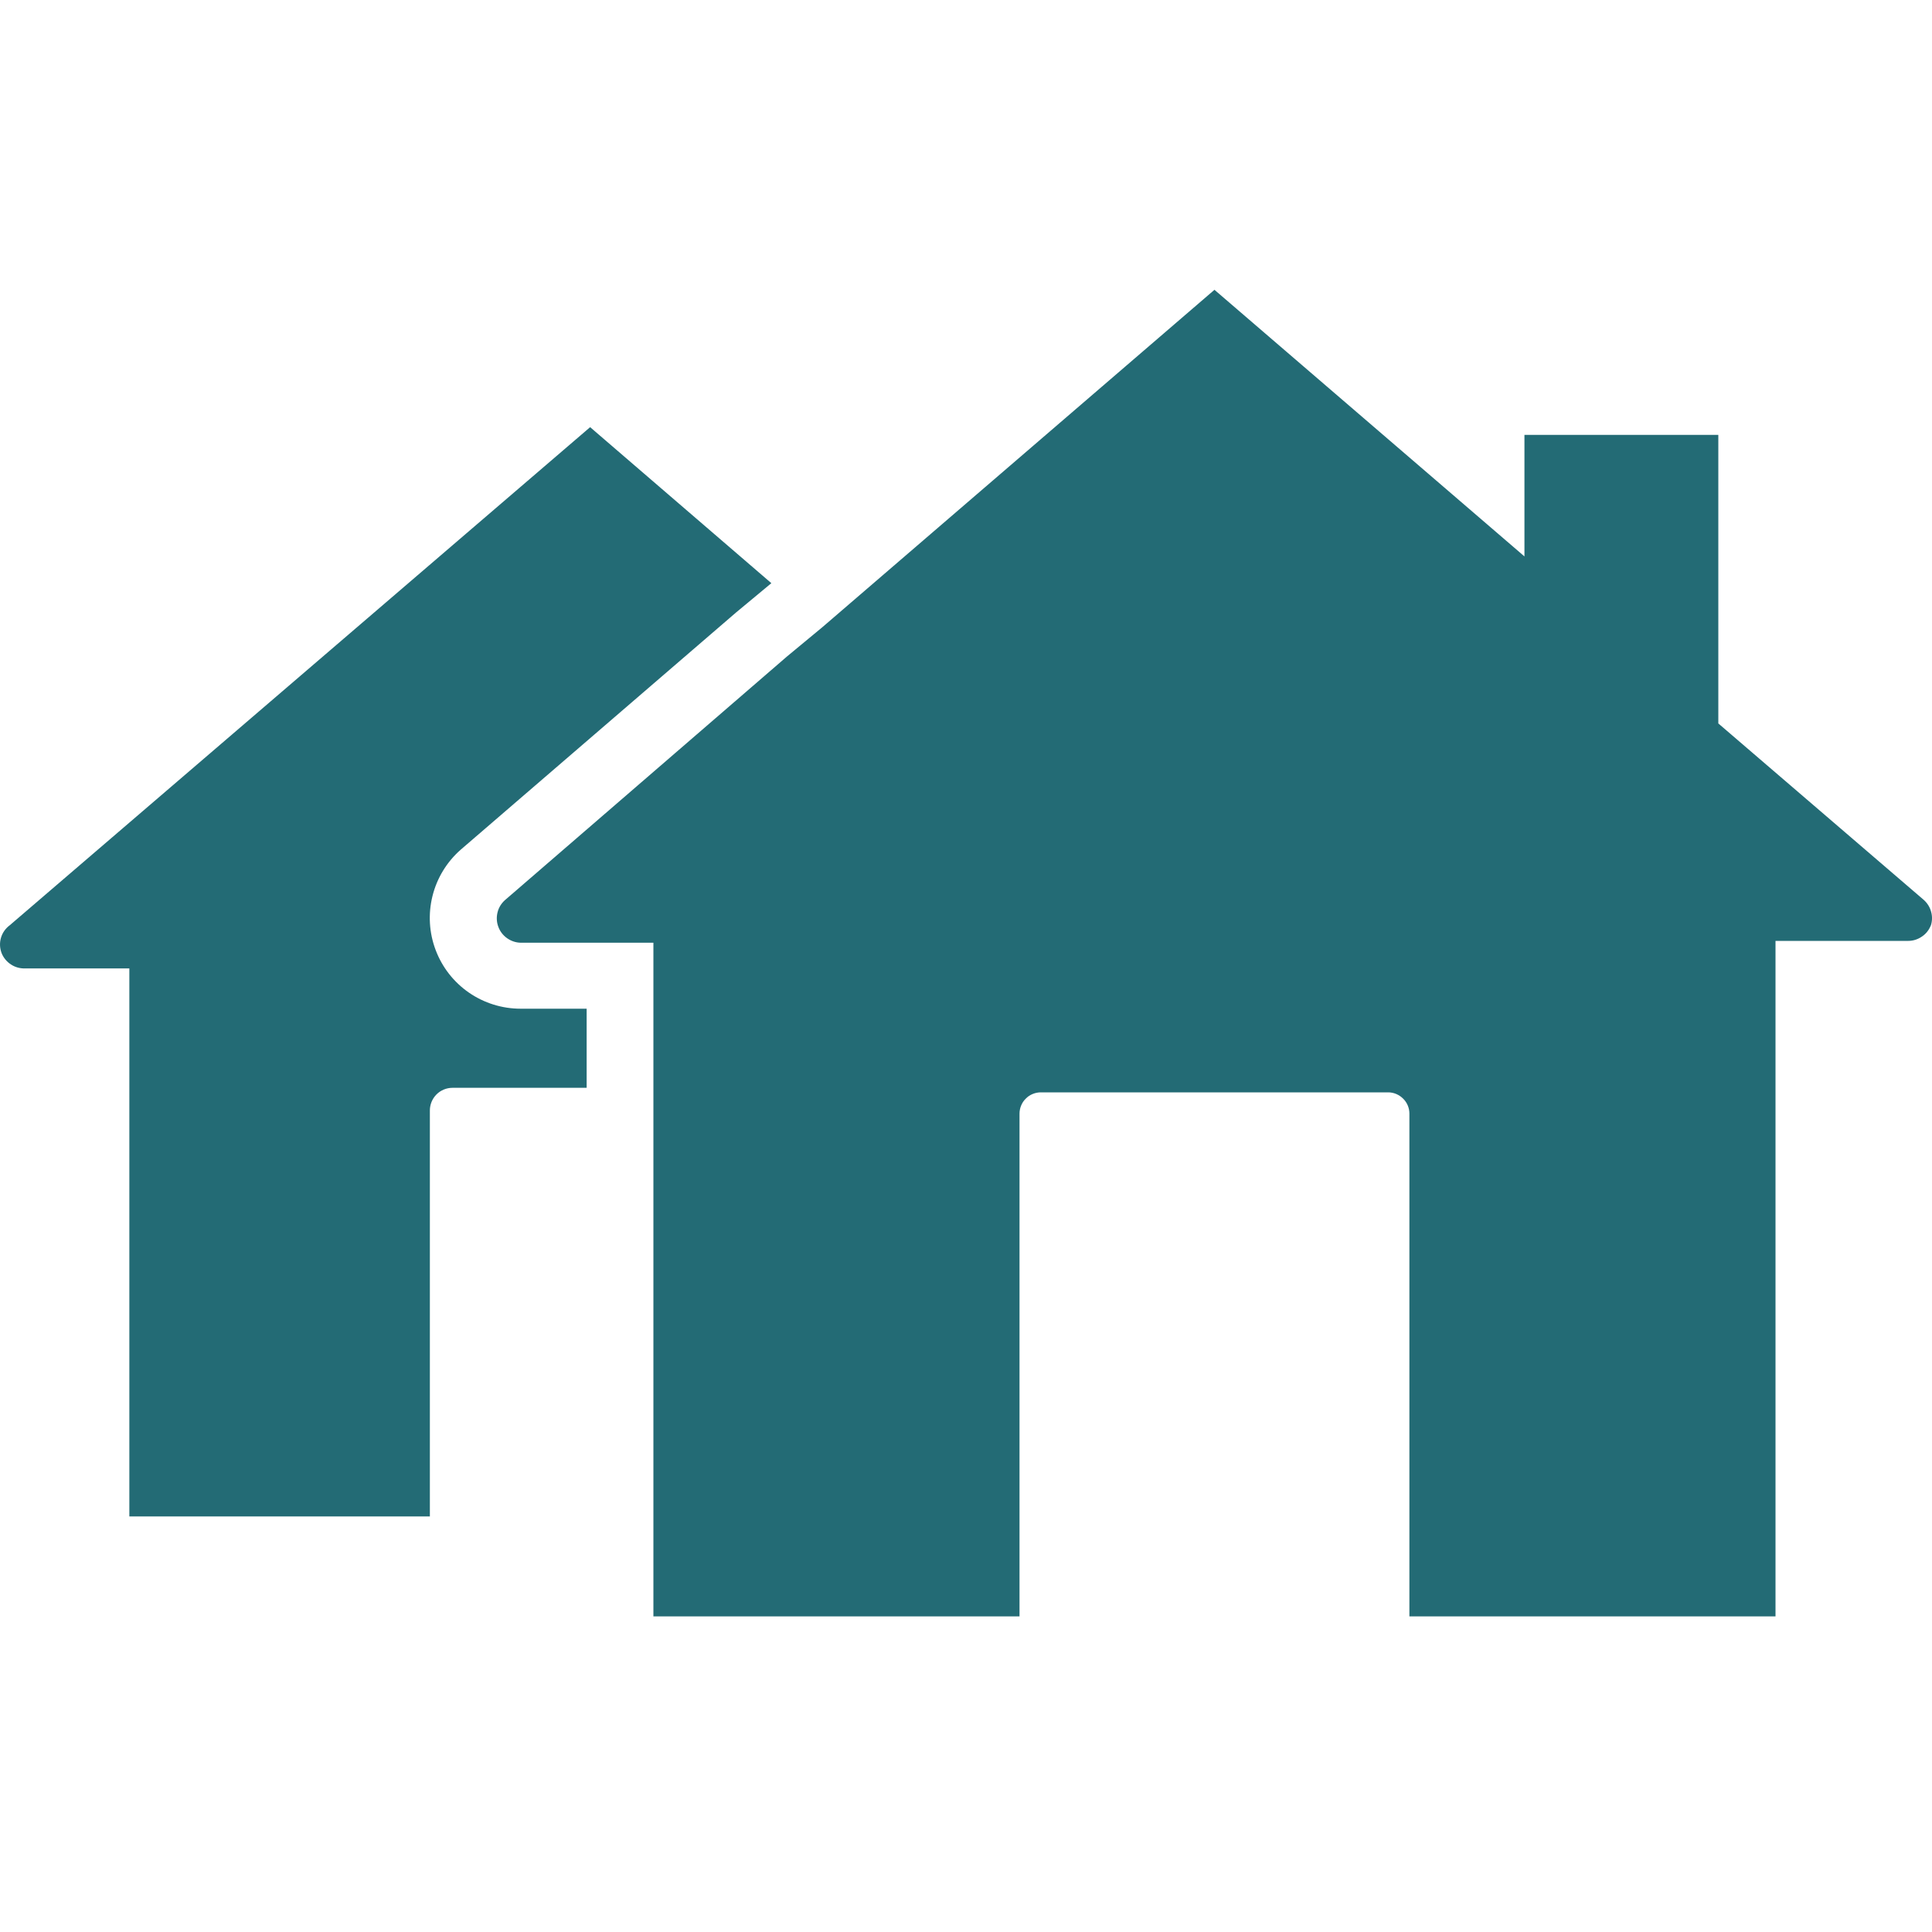 <svg width="20" height="20" viewBox="0 0 20 20" fill="none" xmlns="http://www.w3.org/2000/svg">
<g clip-path="url(#clip0_1424_4074)">
<path d="M7.985 6.037L7.619 6.341L4.768 8.797C4.625 8.923 4.523 9.09 4.477 9.276C4.431 9.461 4.442 9.656 4.51 9.835C4.577 10.013 4.697 10.167 4.855 10.276C5.012 10.384 5.198 10.442 5.389 10.442H6.073V11.261H4.684C4.622 11.261 4.562 11.286 4.519 11.329C4.475 11.373 4.45 11.433 4.45 11.495V15.698H1.339V10.025H0.261C0.209 10.027 0.157 10.013 0.113 9.984C0.069 9.955 0.035 9.914 0.016 9.865C-0.003 9.814 -0.005 9.759 0.01 9.708C0.025 9.656 0.057 9.611 0.1 9.579L6.109 4.422L7.985 6.037Z" fill="#236B75"/>
<path d="M19.988 9.579C19.97 9.626 19.938 9.667 19.896 9.695C19.854 9.724 19.805 9.74 19.755 9.74H18.38V16.733H14.59V11.528C14.59 11.47 14.567 11.414 14.525 11.373C14.484 11.332 14.429 11.308 14.37 11.308H10.774C10.745 11.308 10.716 11.314 10.69 11.325C10.663 11.336 10.639 11.352 10.619 11.373C10.598 11.393 10.582 11.417 10.571 11.444C10.56 11.47 10.554 11.499 10.554 11.528V16.733H6.764V9.759H5.389C5.339 9.758 5.29 9.741 5.249 9.712C5.208 9.683 5.176 9.642 5.159 9.595C5.141 9.548 5.138 9.496 5.15 9.447C5.161 9.398 5.188 9.354 5.225 9.32L8.149 6.794L8.515 6.491L12.572 3L15.781 5.76V4.502H17.788V7.489L19.915 9.316C19.953 9.35 19.98 9.394 19.992 9.443C20.005 9.492 20.002 9.543 19.985 9.59L19.988 9.579Z" fill="#236B75"/>
</g>
<defs>
<clipPath id="clip0_1424_4074">
<rect width="20" height="20" fill="white"/>
</clipPath>
</defs>
</svg>
